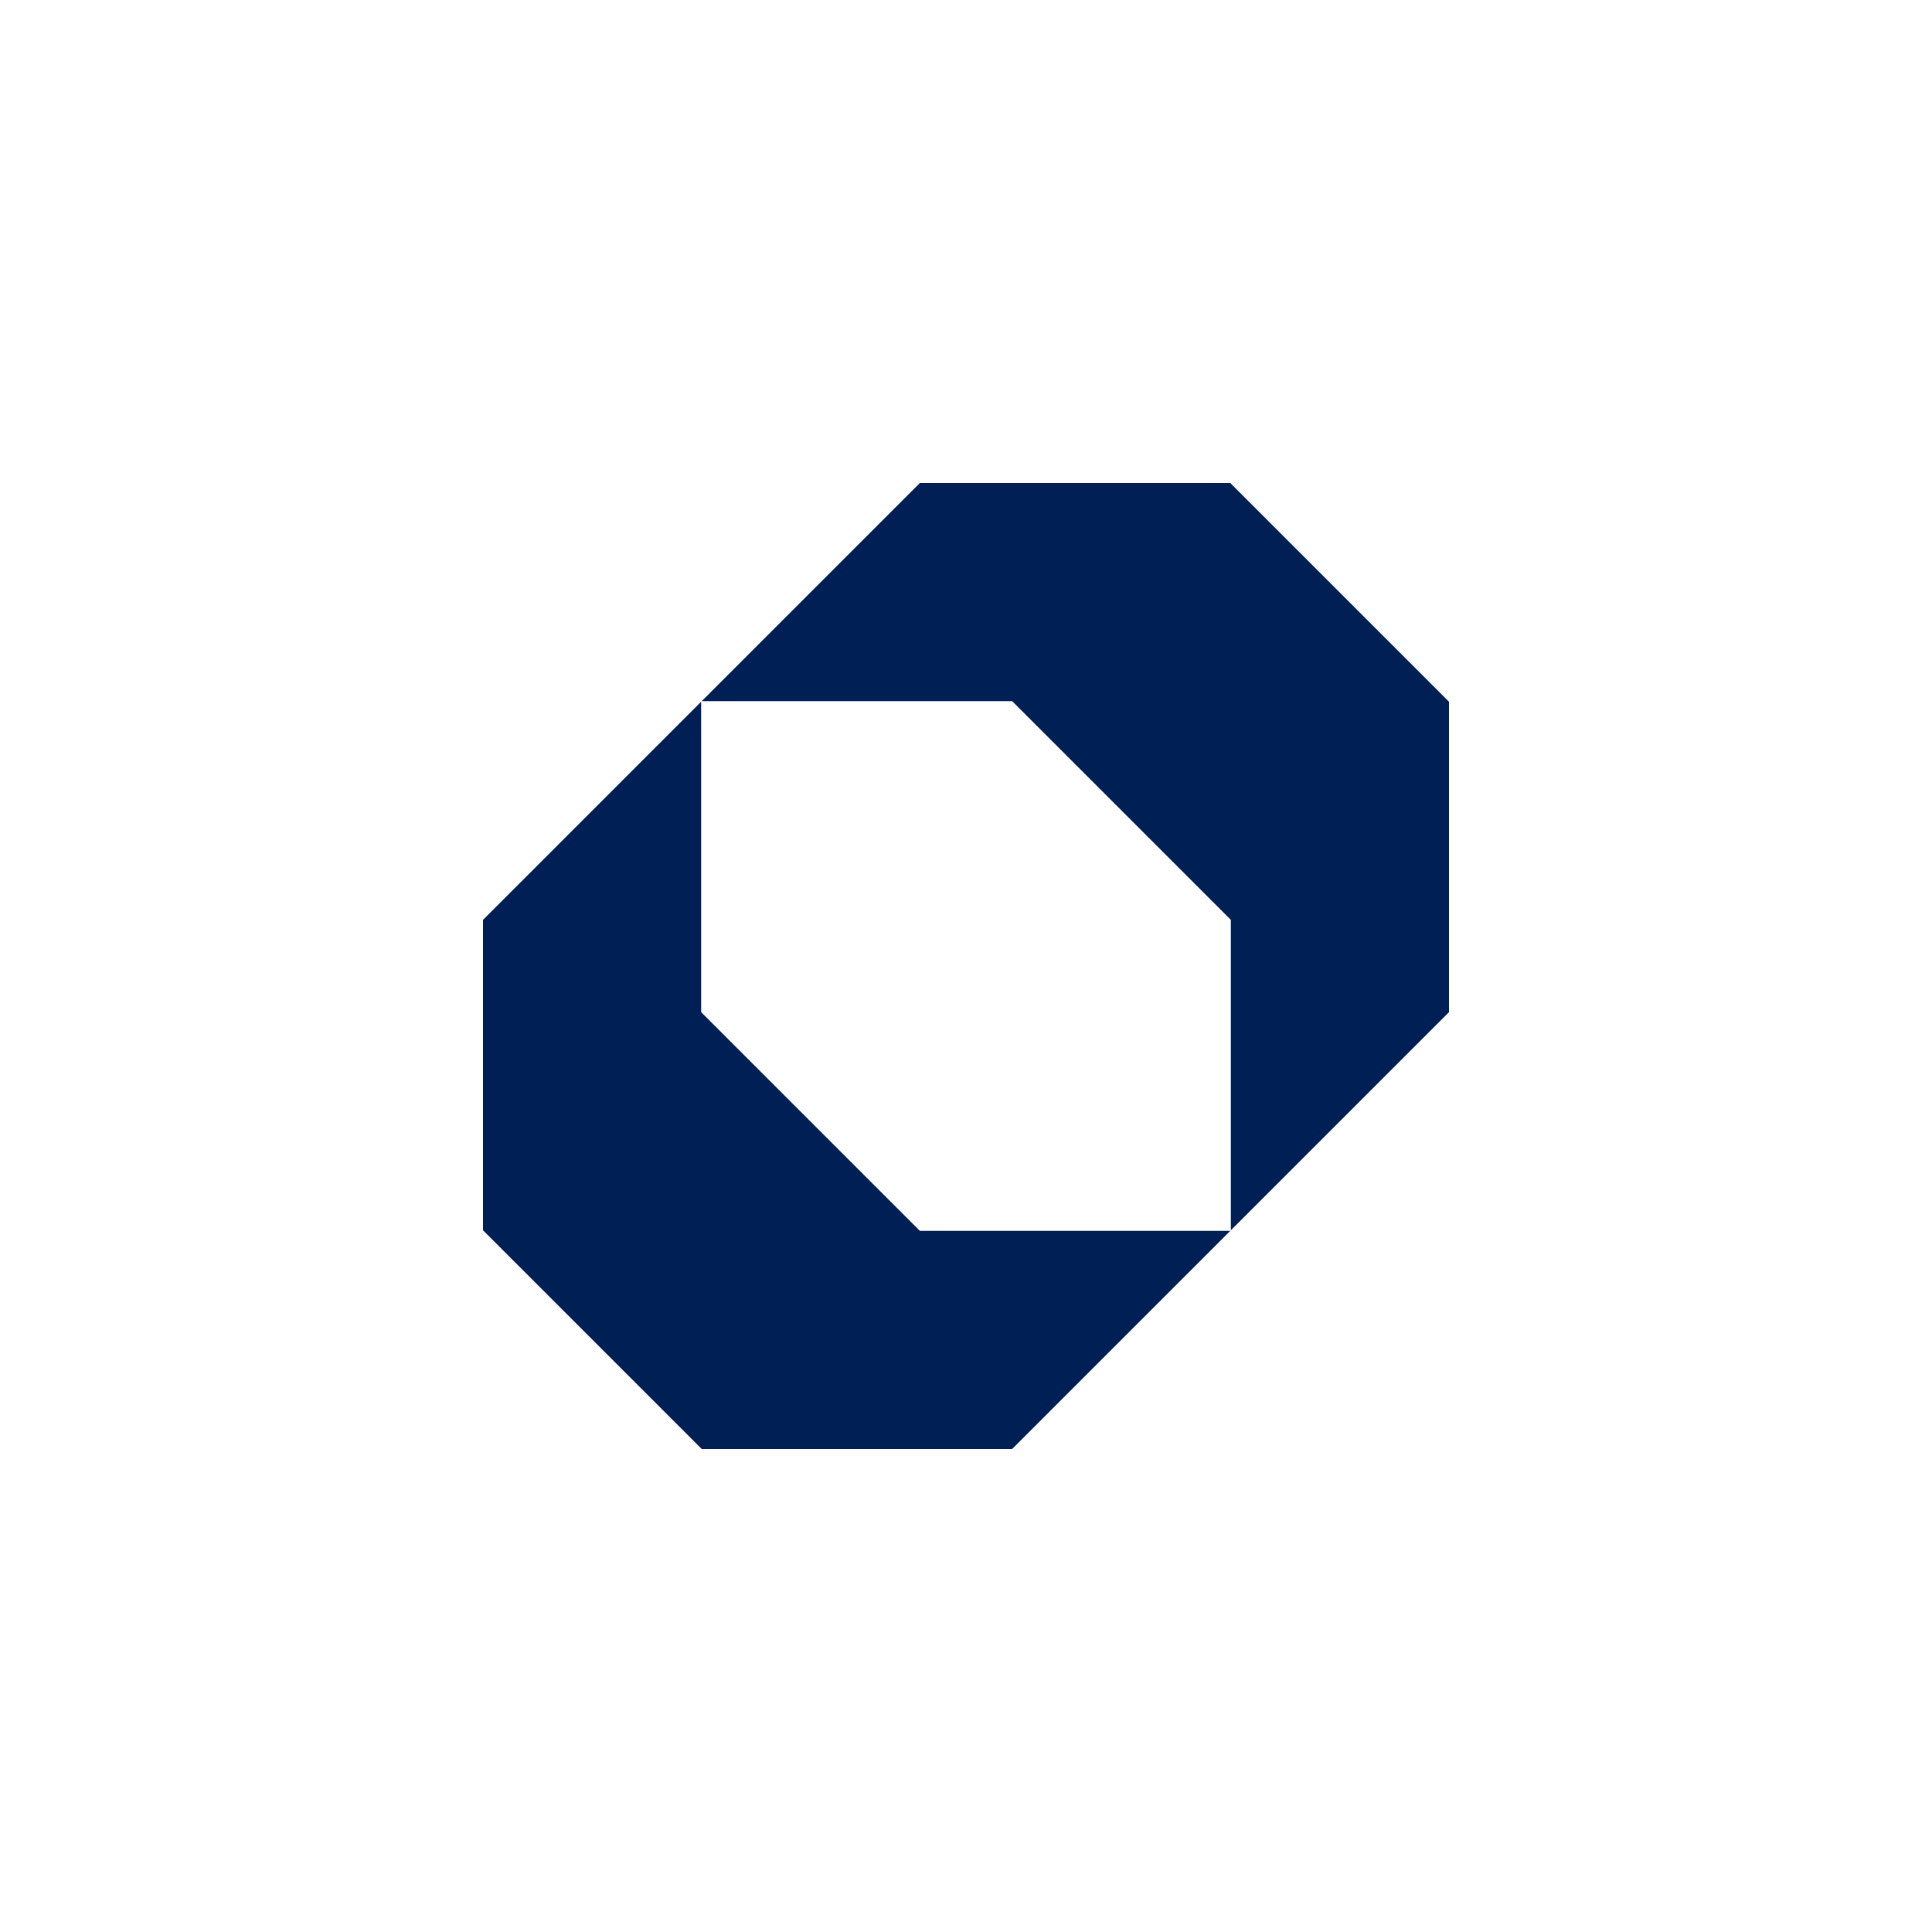 <svg width="32" height="32" viewBox="0 0 32 32" fill="none" xmlns="http://www.w3.org/2000/svg">
<path d="M11.613 16.764V11.623L8 15.236V20.377L11.623 24H16.764L20.377 20.387H15.236L11.613 16.764Z" fill="#001F54"/>
<path d="M20.377 8H15.236L11.623 11.613H16.764L20.387 15.236V20.377L24 16.764V11.623L20.377 8Z" fill="#001F54"/>
</svg>
